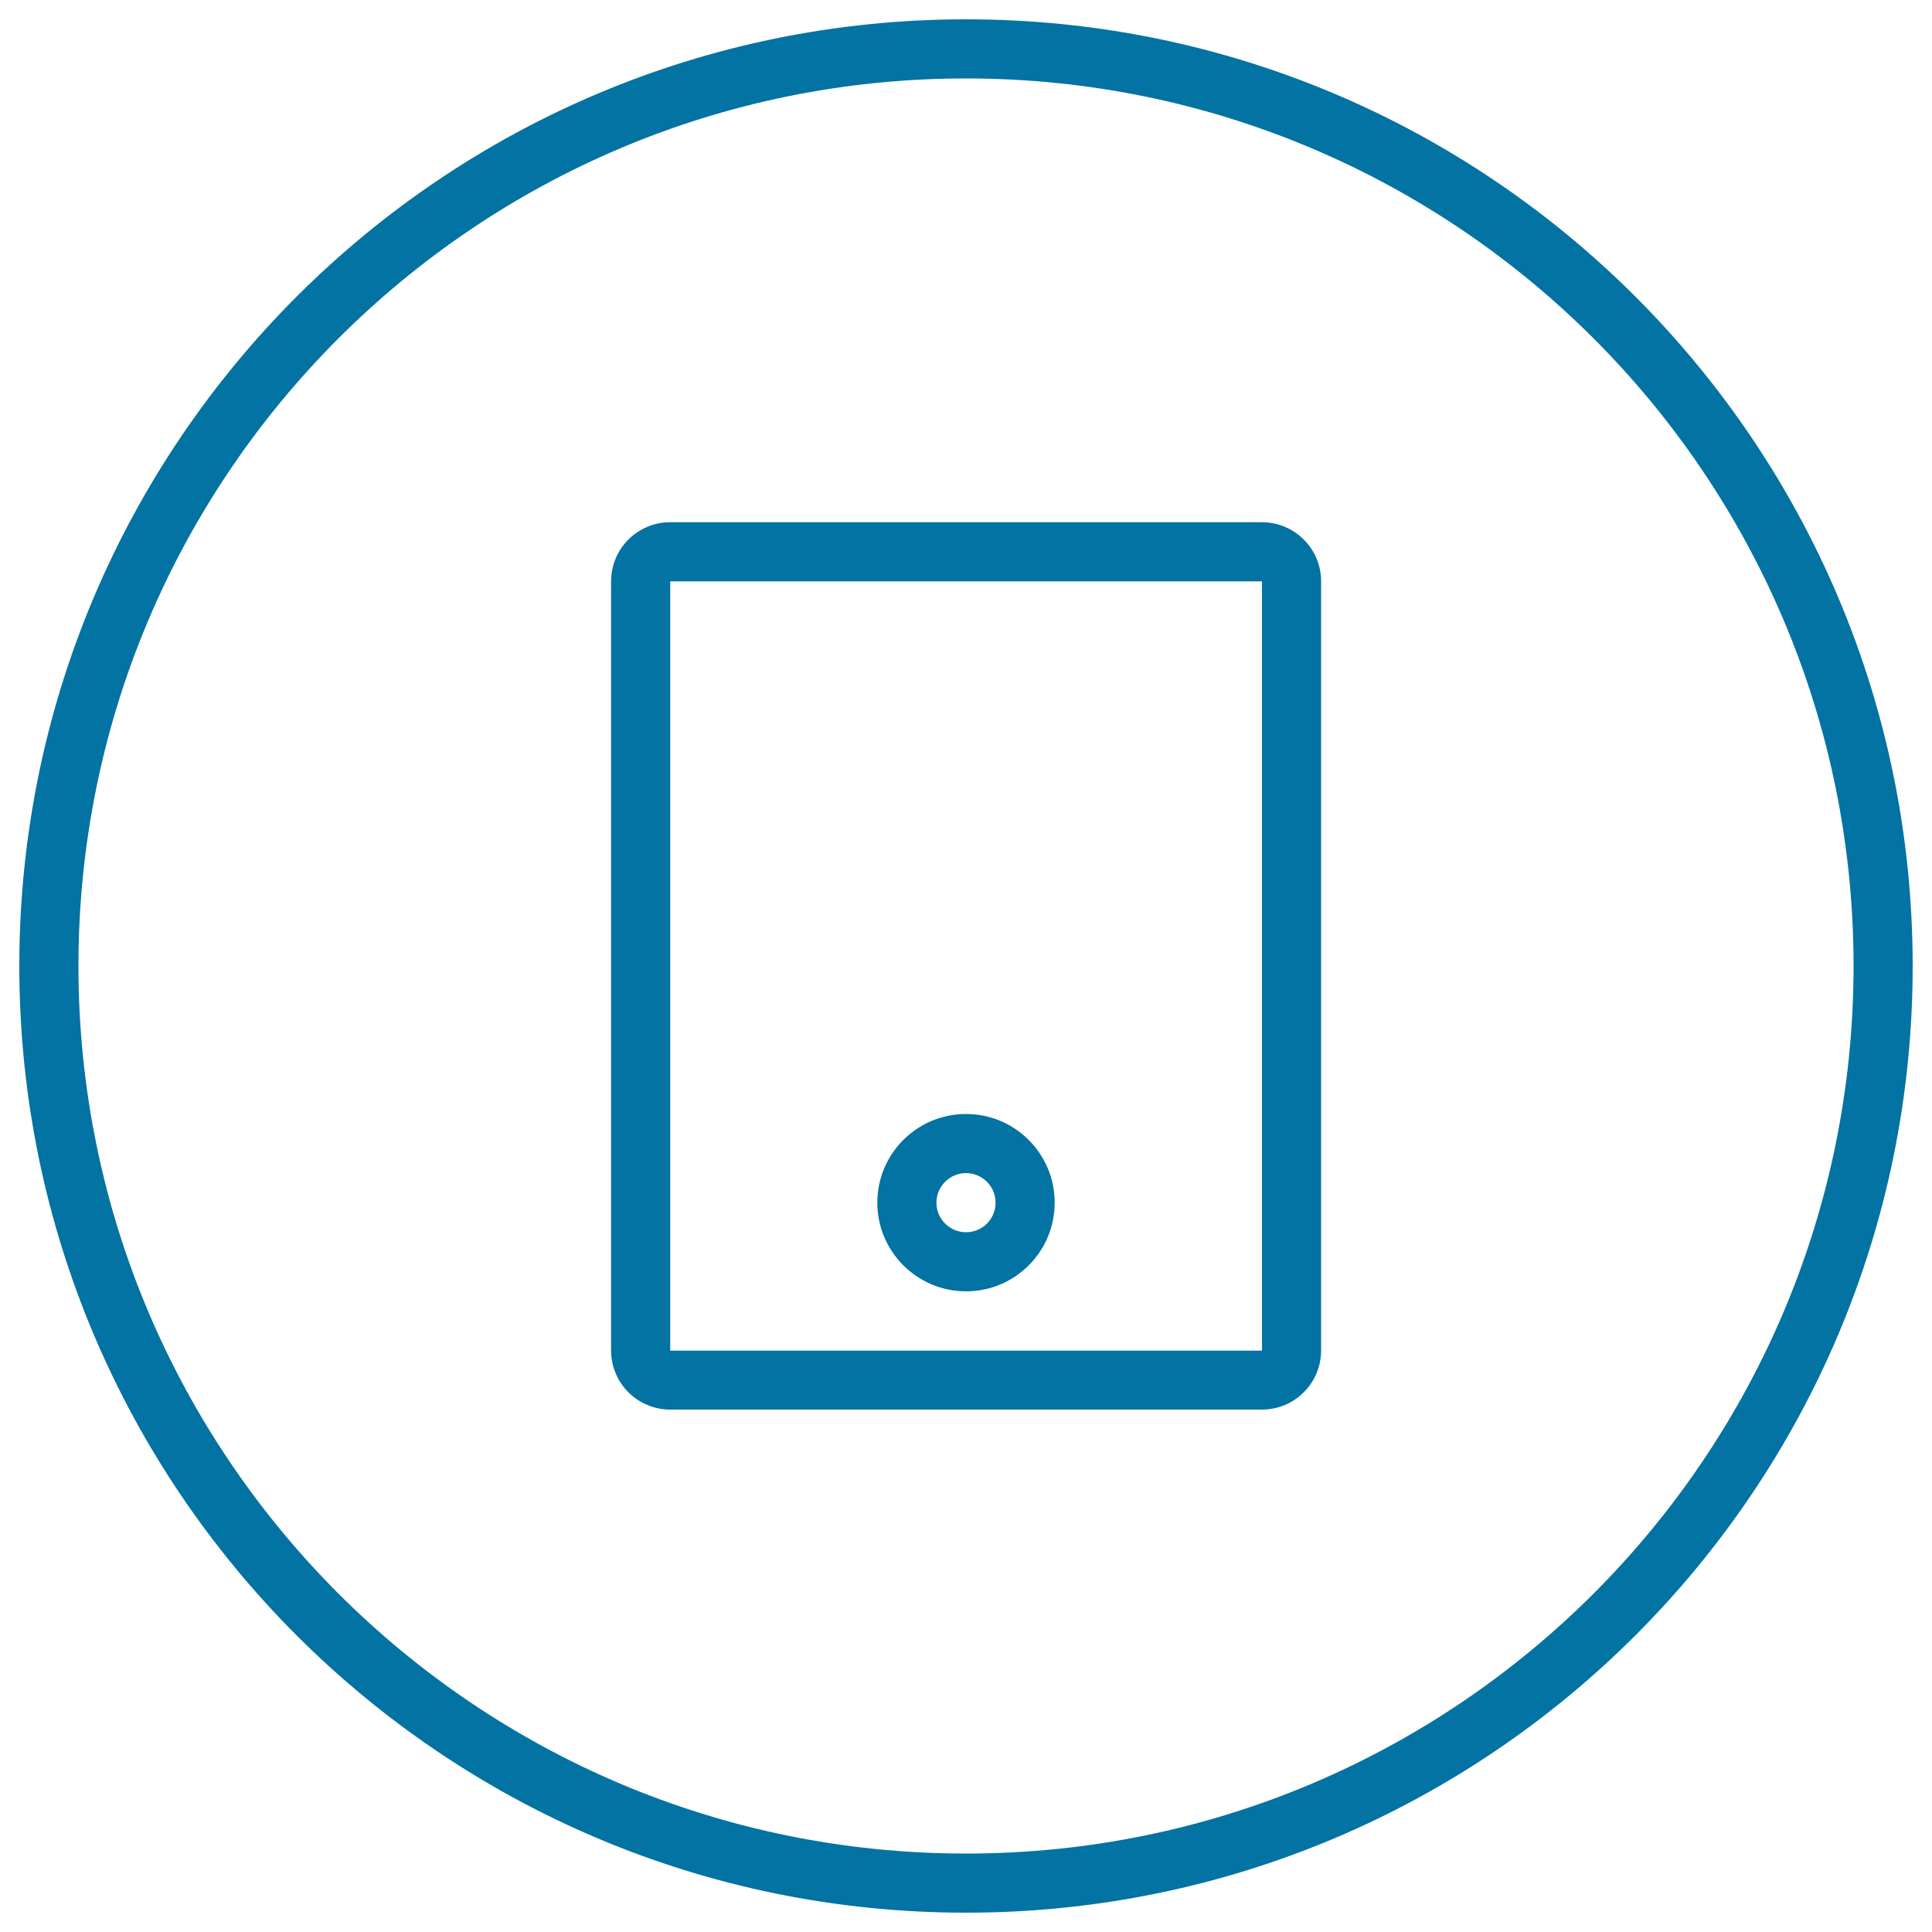 <svg xmlns="http://www.w3.org/2000/svg" viewBox="0 0 1000 1000" style="fill:#0273a2">
<title>Tablet Tool Circular Button Symbol SVG icon</title>
<g><g><g id="circle_44_"><g><path d="M500,10C229.4,10,10,229.4,10,500s219.4,490,490,490c270.6,0,490-219.4,490-490S770.6,10,500,10z M500,959.4C246.3,959.4,40.6,753.7,40.6,500C40.6,246.3,246.3,40.6,500,40.6c253.7,0,459.4,205.7,459.4,459.4C959.4,753.7,753.7,959.4,500,959.4z"/></g></g><g id="Rounded_Rectangle_20_1_"><g><path d="M653.1,270.3H346.9c-16.9,0-30.6,13.7-30.6,30.6v398.1c0,16.9,13.7,30.6,30.6,30.6h306.3c16.9,0,30.6-13.7,30.6-30.6V300.9C683.8,284,670.1,270.3,653.1,270.3z M653.1,699.1H346.9V300.9h306.3V699.1z"/></g></g><g id="Ellipse_16"><g><path d="M500,576.6c-25.4,0-45.9,20.6-45.9,45.9s20.6,45.9,45.9,45.9c25.4,0,45.9-20.6,45.9-45.9S525.4,576.6,500,576.6z M500,637.8c-8.4,0-15.3-6.8-15.3-15.3s6.9-15.3,15.3-15.3c8.4,0,15.3,6.8,15.3,15.3S508.5,637.8,500,637.8z"/></g></g></g></g>
</svg>